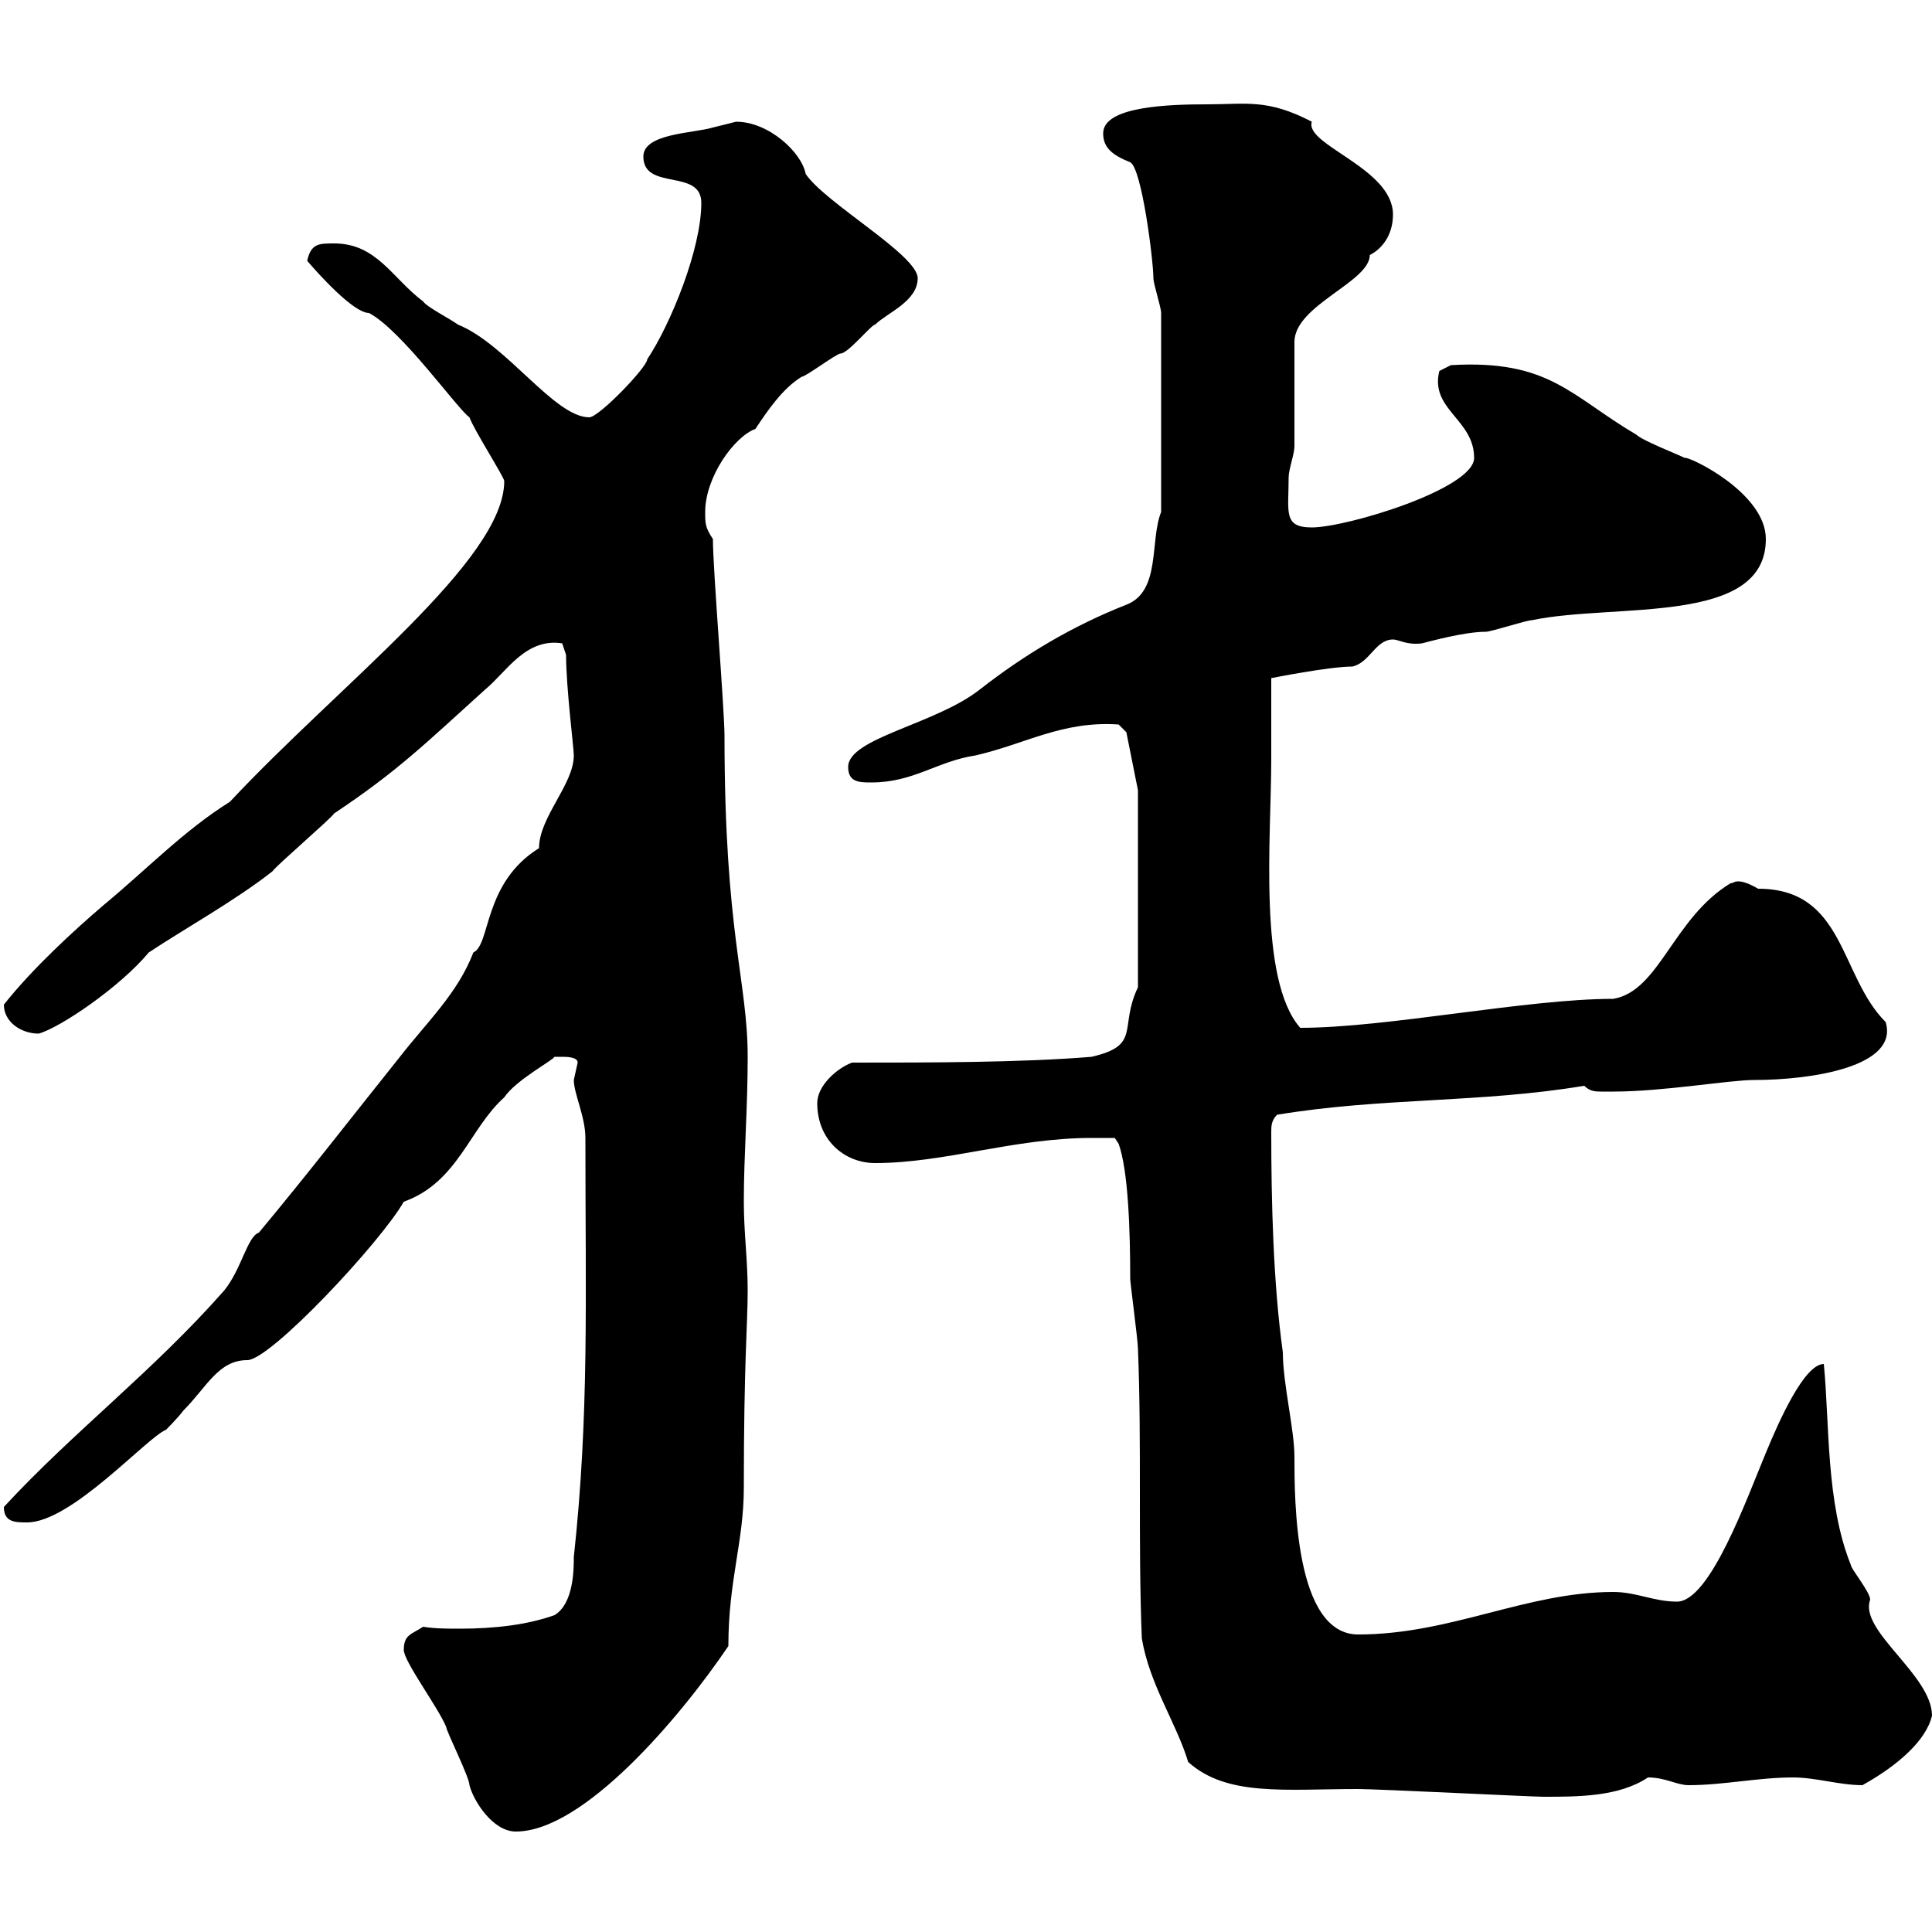 <svg xmlns="http://www.w3.org/2000/svg" xmlns:xlink="http://www.w3.org/1999/xlink" width="300" height="300"><path d="M62.70 256.20C62.70 258 68.10 265.20 69.30 268.20C69.30 268.80 72.90 276 72.90 277.20C73.50 279.60 76.50 284.40 80.10 284.40C90.60 284.40 105.60 266.70 113.10 255.60C113.10 245.40 115.50 239.40 115.50 231C115.50 211.50 116.10 205.50 116.10 200.40C116.10 195.60 115.50 191.40 115.50 186.60C115.50 179.40 116.10 172.20 116.10 164.10C116.10 152.40 112.50 144.90 112.50 114.30C112.50 110.10 110.70 88.50 110.70 83.70C109.50 81.90 109.50 81.30 109.50 79.50C109.50 74.10 114 67.80 117.30 66.60C119.10 63.90 121.50 60.30 124.50 58.50C125.10 58.50 129.90 54.90 130.50 54.90C131.70 54.90 135.30 50.40 135.90 50.40C137.70 48.60 142.50 46.80 142.50 43.20C142.50 39.60 128.10 31.50 125.10 27C124.50 23.70 119.40 18.90 114.30 18.90C114.30 18.90 110.70 19.80 110.70 19.80C107.70 20.70 99.90 20.70 99.90 24.30C99.90 29.70 108.90 26.10 108.90 31.50C108.90 38.70 104.10 50.40 100.50 55.80C100.50 57 93 64.80 91.50 64.80C86.10 64.80 78.60 53.40 71.10 50.40C69.90 49.50 66.30 47.70 65.70 46.80C60.90 43.20 58.50 37.80 51.90 37.80C49.50 37.80 48.30 37.80 47.70 40.50C49.50 42.60 54.90 48.60 57.30 48.60C62.40 51.30 71.10 63.60 72.90 64.80C73.50 66.60 78.30 74.10 78.30 74.70C78.30 87 52.80 106.20 35.70 124.50C28.50 129 22.80 135 15.90 140.70C11.70 144.30 5.10 150.30 0.60 156C0.60 158.70 3.30 160.50 6 160.50C9.30 159.60 18.60 153.30 23.10 147.90C28.50 144.30 36.60 139.80 42.30 135.30C42.90 134.40 51.30 127.20 51.90 126.30C61.80 119.70 66 115.50 75.30 107.10C78.60 104.40 81.60 99 87.30 99.90C87.30 99.90 87.90 101.70 87.90 101.70C87.90 106.80 89.10 116.10 89.10 117.30C89.10 121.80 83.70 126.90 83.70 131.70C75 137.10 76.20 146.70 73.50 147.90C71.10 154.20 66.30 158.70 62.10 164.10C54.90 173.10 47.70 182.40 40.20 191.40C38.40 192 37.50 197.10 34.80 200.40C23.70 213 11.40 222.30 0.60 234C0.60 236.40 2.40 236.40 4.20 236.40C11.10 236.40 22.80 223.20 25.80 222C25.80 222 27.60 220.20 28.50 219C32.10 215.40 33.90 211.20 38.40 211.20C42 211.20 59.10 192.90 62.70 186.60C71.10 183.60 72.90 175.20 78.30 170.40C80.10 167.70 85.80 164.70 86.10 164.10C86.10 164.10 87.30 164.10 87.30 164.10C87.90 164.10 89.70 164.10 89.70 165C89.70 165 89.10 167.70 89.10 167.70C89.10 169.80 90.90 173.40 90.90 176.70C90.90 201.90 91.50 219.60 89.10 241.80C89.10 243.60 89.10 249 86.10 250.80C81.90 252.30 76.80 252.90 71.40 252.90C69.60 252.90 67.50 252.90 65.70 252.60C63.90 253.80 62.70 253.80 62.70 256.20ZM169.50 176.70C170.10 176.70 173.10 176.70 173.10 176.70L173.70 177.60C175.20 181.80 175.50 191.10 175.50 198.60C175.50 199.20 176.70 208.20 176.70 209.40C177.30 224.40 176.70 239.40 177.30 254.40C178.50 261.60 182.70 267.60 184.50 273.60C190.50 279 199.50 277.80 210.90 277.80C213.90 277.80 237.90 279 239.70 279C245.10 279 251.40 279 255.90 276C258.60 276 260.40 277.20 262.20 277.20C267.60 277.20 273 276 278.40 276C282 276 285.60 277.20 289.20 277.20C294.60 274.20 299.10 270.30 300 266.40C300 260.10 288.60 253.20 290.40 248.40C290.40 247.20 287.40 243.60 287.40 243C283.50 233.40 284.10 220.80 283.20 211.80C280.20 211.80 276.30 220.50 274.20 225.60C271.20 232.80 265.50 248.70 260.40 248.70C256.80 248.70 254.10 247.20 250.50 247.20C237 247.20 225.30 253.80 210.90 253.80C201 253.80 201 232.80 201 226.20C201 222 199.20 214.80 199.20 210C197.70 199.20 197.40 186.60 197.40 175.80C197.40 174.90 197.40 174 198.30 173.10C214.50 170.40 229.80 171.30 246 168.60C246.90 169.50 247.80 169.50 248.70 169.50C249.60 169.50 250.50 169.50 250.50 169.50C258.30 169.50 268.50 167.70 272.40 167.70C281.40 167.70 294.90 165.60 292.80 158.70C285.60 151.50 286.50 138 273 138C269.40 135.90 269.10 137.40 268.80 137.10C259.80 142.50 257.70 153.90 250.50 155.10C237 155.10 215.40 159.60 201.90 159.60C195.30 152.10 197.40 129.90 197.40 117.90C197.40 116.10 197.40 107.10 197.40 105.30C197.40 105.30 206.40 103.50 210 103.50C212.70 102.90 213.60 99.30 216.30 99.30C217.20 99.30 218.40 100.20 220.80 99.90C222 99.60 227.40 98.10 230.70 98.10C231.60 98.10 237 96.30 237.90 96.30C250.80 93.60 274.20 97.20 274.20 83.70C274.20 76.50 262.20 70.80 261.60 71.10C260.40 70.50 255 68.40 254.10 67.50C243.90 61.50 240.60 55.80 225.30 56.70L223.50 57.60C222 63.60 228.90 65.10 228.90 71.10C228.90 75.90 209.10 81.90 203.70 81.90C199.20 81.90 200.10 79.50 200.10 74.10C200.10 72.90 201 70.50 201 69.30C201 66.60 201 55.80 201 53.10C201 47.40 212.70 43.80 212.70 39.60C214.50 38.70 216.30 36.60 216.30 33.30C216.30 26.10 202.50 22.50 203.70 18.90C196.80 15.30 193.50 16.20 187.50 16.20C181.50 16.20 171.30 16.50 171.30 20.70C171.30 22.80 172.50 24 175.50 25.20C177.30 26.10 179.10 40.50 179.10 43.20C179.10 44.10 180.30 47.70 180.30 48.60L180.30 79.50C178.50 84 180.30 91.80 174.90 93.90C166.50 97.20 159 101.70 152.10 107.10C145.20 112.50 131.70 114.60 131.70 119.10C131.70 121.50 133.50 121.50 135.30 121.50C141.90 121.50 145.50 118.20 151.50 117.30C159.30 115.50 165 111.90 173.70 112.50L174.90 113.70L176.70 122.70L176.70 153.30C173.70 159.60 177.30 162.30 169.50 164.10C158.70 165 144.30 165 132.30 165C129.90 165.90 126.90 168.60 126.90 171.30C126.90 177 131.10 180.60 135.90 180.60C146.70 180.60 157.50 176.70 169.50 176.70Z"/></svg>